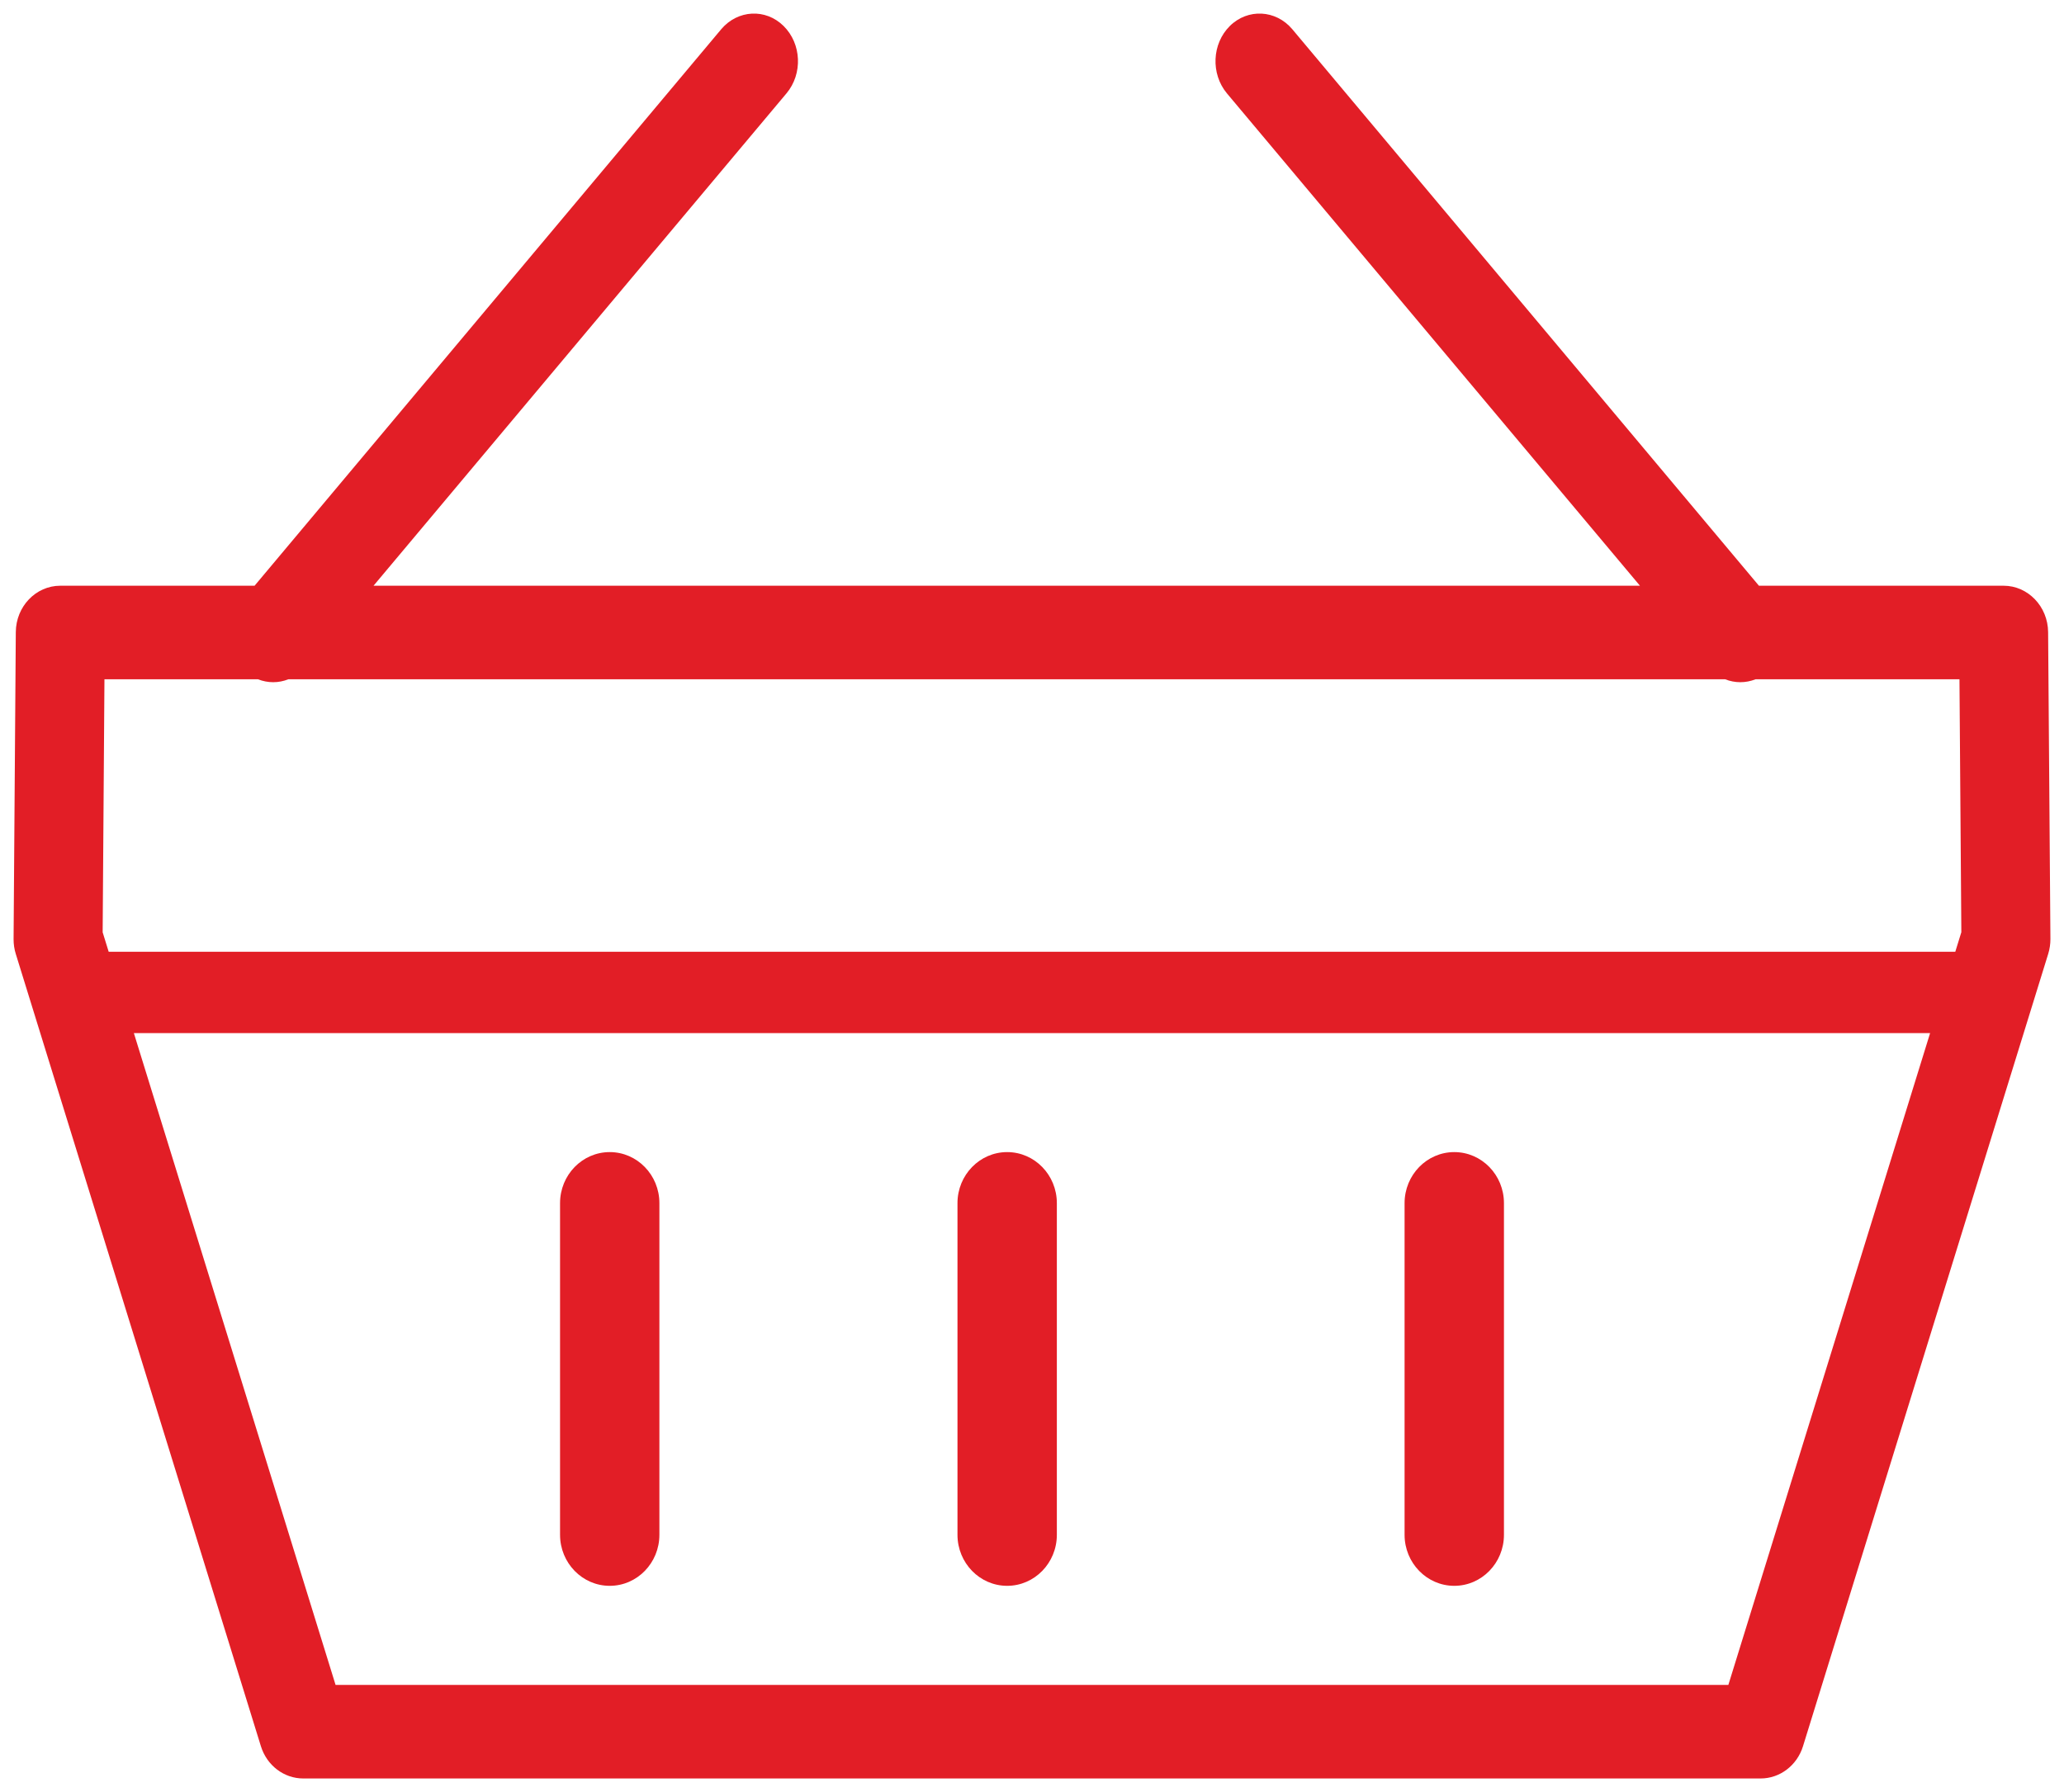 <svg width="76" height="66" viewBox="0 0 76 66" fill="none" xmlns="http://www.w3.org/2000/svg">
<path d="M37.085 58.405C36.076 58.405 35.256 57.563 35.256 56.525V44.311C35.256 43.273 36.076 42.431 37.085 42.431C38.095 42.431 38.915 43.273 38.915 44.311V56.525C38.915 57.563 38.095 58.405 37.085 58.405Z" fill="#E21E26"/>
<path d="M53.549 58.405C52.539 58.405 51.719 57.563 51.719 56.525V44.311C51.719 43.273 52.539 42.431 53.549 42.431C54.559 42.431 55.378 43.273 55.378 44.311V56.525C55.378 57.563 54.559 58.405 53.549 58.405Z" fill="#E21E26"/>
<path d="M22.451 58.405C21.442 58.405 20.622 57.563 20.622 56.525V44.311C20.622 43.273 21.442 42.431 22.451 42.431C23.461 42.431 24.28 43.273 24.28 44.311V56.525C24.28 57.563 23.461 58.405 22.451 58.405Z" fill="#E21E26"/>
<path fill-rule="evenodd" clip-rule="evenodd" d="M9.374 21.572H2.22C1.319 21.572 0.588 22.337 0.582 23.281L0.5 34.59C0.5 34.773 0.526 34.959 0.582 35.135L9.606 64.311C9.826 65.021 10.455 65.5 11.166 65.5H64.831C65.538 65.5 66.171 65.021 66.39 64.311L75.418 35.132C75.474 34.952 75.5 34.77 75.5 34.584L75.415 23.281C75.408 22.337 74.674 21.572 73.776 21.572H64.767L47.58 1.071C46.976 0.358 45.948 0.305 45.287 0.955C44.625 1.609 44.577 2.716 45.176 3.437L60.386 21.572H13.754L28.961 3.437C29.564 2.716 29.515 1.609 28.851 0.955C28.192 0.305 27.168 0.358 26.561 1.071L9.374 21.572ZM64.082 25.125C63.892 25.125 63.703 25.089 63.524 25.018H10.617C10.437 25.089 10.248 25.125 10.059 25.125C9.87 25.125 9.68 25.089 9.5 25.018H3.846L3.78 34.336L4.002 35.053H71.997L72.22 34.332L72.151 25.018H64.641C64.46 25.089 64.271 25.125 64.082 25.125ZM63.641 62.054H12.356L4.929 38.048H71.07L63.641 62.054Z" fill="#E21E26"/>
</svg>
